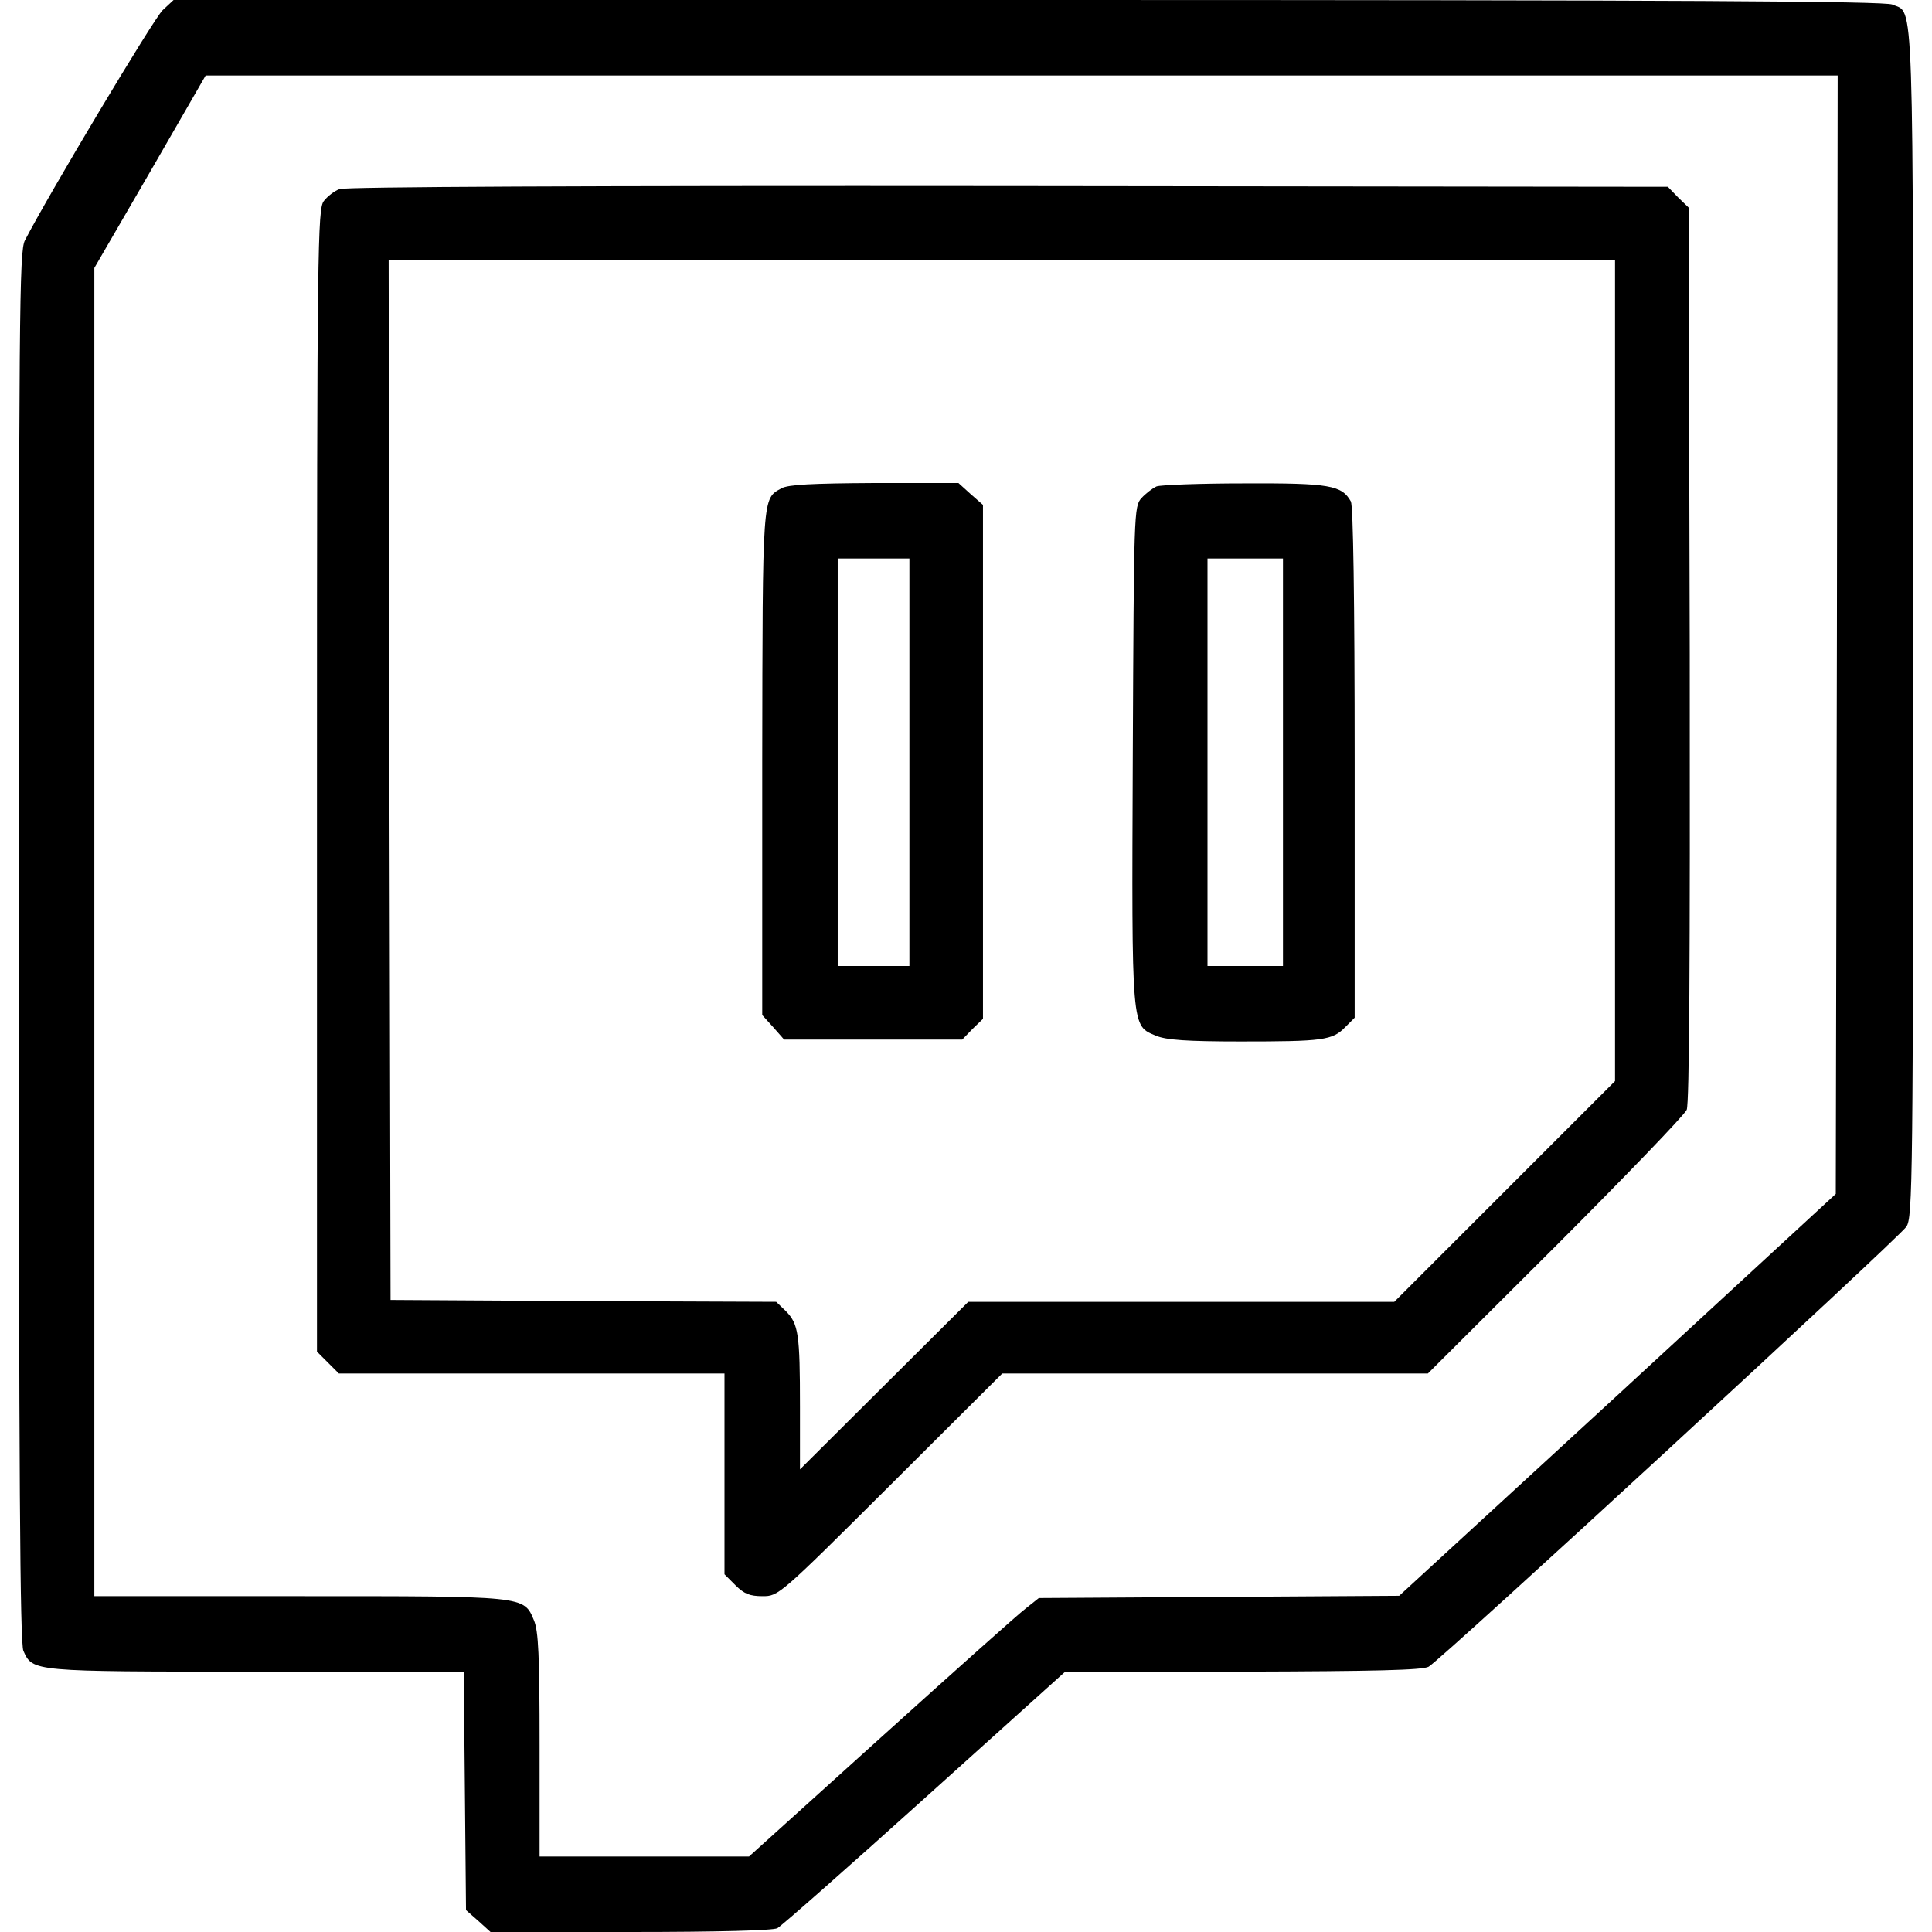 <?xml version="1.0" standalone="no"?>
<!DOCTYPE svg PUBLIC "-//W3C//DTD SVG 20010904//EN"
 "http://www.w3.org/TR/2001/REC-SVG-20010904/DTD/svg10.dtd">
<svg version="1.0" xmlns="http://www.w3.org/2000/svg"
 width="512pt" height="512pt" viewBox="0 0 512 512"
 preserveAspectRatio="xMidYMid meet">

<g transform="translate(0,512) scale(0.1,-0.1)"
fill="#000000" stroke="none">
<path d="M431 5093 c-24 -23 -302 -488 -365 -610 -15 -29 -16 -184 -16 -1872
0 -1405 3 -1846 12 -1866 25 -55 20 -55 617 -55 l550 0 3 -316 3 -316 33 -29
32 -29 371 0 c233 0 377 4 389 10 11 6 187 161 391 345 l372 335 471 0 c350 1
476 4 492 13 33 18 1246 1136 1266 1166 17 24 18 120 18 1599 0 1710 3 1614
-55 1640 -20 9 -556 12 -2290 12 l-2265 0 -29 -27z m4437 -1655 l-3 -1482
-578 -533 -579 -532 -477 -3 -478 -3 -34 -27 c-19 -14 -191 -168 -384 -342
l-350 -316 -277 0 -278 0 0 295 c0 237 -3 303 -15 331 -27 65 -21 64 -625 64
l-540 0 0 1760 0 1760 148 255 147 255 2163 0 2162 0 -2 -1482z"/>
<path d="M900 4619 c-14 -5 -33 -20 -42 -32 -16 -21 -18 -117 -18 -1535 l0
-1514 29 -29 29 -29 511 0 511 0 0 -266 0 -266 29 -29 c23 -23 38 -29 72 -29
42 0 44 1 339 295 l296 295 564 0 564 0 338 337 c185 185 342 348 348 362 7
18 9 393 8 1208 l-3 1183 -28 27 -27 28 -1748 2 c-1128 1 -1756 -2 -1772 -8z
m3380 -1276 l0 -1088 -292 -292 -293 -293 -564 0 -565 0 -223 -222 -223 -222
0 166 c0 193 -4 219 -37 253 l-26 25 -511 2 -511 3 -3 1378 -2 1377 1625 0
1625 0 0 -1087z"/>
<path d="M2071 3826 c-51 -28 -50 -13 -51 -728 l0 -668 29 -32 29 -33 236 0
236 0 27 28 28 27 0 681 0 681 -33 29 -32 29 -223 0 c-165 -1 -228 -4 -246
-14z m339 -726 l0 -540 -95 0 -95 0 0 540 0 540 95 0 95 0 0 -540z"/>
<path d="M3065 3831 c-11 -5 -29 -19 -40 -31 -20 -22 -20 -38 -23 -681 -3
-735 -4 -716 62 -744 27 -11 81 -15 224 -15 218 0 243 3 277 38 l25 25 0 674
c0 443 -4 681 -10 694 -24 43 -56 49 -282 48 -117 0 -222 -4 -233 -8z m335
-731 l0 -540 -100 0 -100 0 0 540 0 540 100 0 100 0 0 -540z"/>
</g>
</svg>
